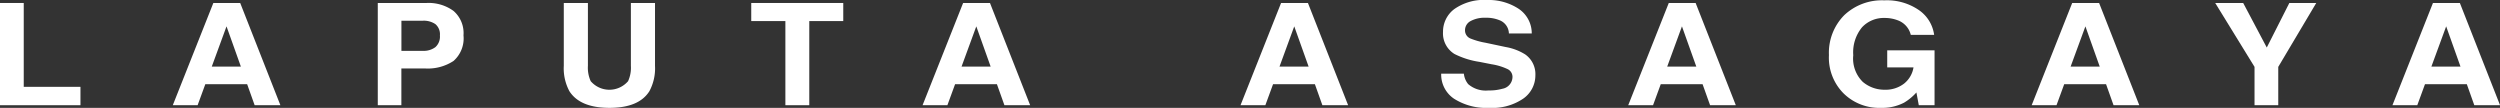 <svg xmlns="http://www.w3.org/2000/svg" viewBox="0 0 269.401 11.622"><rect x="0" y="0" width="269.401" height="11.622" fill="#333333" stroke="none"/><defs><style>.cls-1{fill:#fff;}</style></defs><g id="レイヤー_2" data-name="レイヤー 2"><g id="text"><path class="cls-1" d="M0,.321H2.558V9.357H8.67v1.981H0Z"/><path class="cls-1" d="M22.99.321h2.894l4.331,11.017H27.441l-.808-2.265H22.125l-.83,2.265H18.62Zm-.169,6.854h3.135L24.41,2.84Z"/><path class="cls-1" d="M48.871,6.569a5.041,5.041,0,0,1-3.07.808H43.252v3.961H40.71V.321h5.256a4.556,4.556,0,0,1,2.9.852,3.154,3.154,0,0,1,1.08,2.639A3.233,3.233,0,0,1,48.871,6.569ZM46.918,2.6a2.214,2.214,0,0,0-1.361-.367h-2.3V5.479h2.3a2.1,2.1,0,0,0,1.361-.4,1.524,1.524,0,0,0,.487-1.256A1.433,1.433,0,0,0,46.918,2.6Z"/><path class="cls-1" d="M60.754.321h2.6V7.087a3.5,3.5,0,0,0,.3,1.658,2.655,2.655,0,0,0,4.03,0,3.5,3.5,0,0,0,.3-1.658V.321h2.6V7.093a5.2,5.2,0,0,1-.606,2.735q-1.128,1.794-4.3,1.794T61.359,9.828a5.2,5.2,0,0,1-.605-2.735Z"/><path class="cls-1" d="M90.87.321v1.95H87.208v9.067H84.633V2.271H80.955V.321Z"/><path class="cls-1" d="M103.786.321h2.894l4.33,11.017h-2.773l-.808-2.265h-4.508l-.83,2.265H99.416Zm-.169,6.854h3.135L105.206,2.84Z"/><path class="cls-1" d="M138.049.321h2.895l4.33,11.017H142.5l-.807-2.265h-4.508l-.83,2.265h-2.676Zm-.169,6.854h3.136L139.469,2.84Z"/><path class="cls-1" d="M157.747,7.938a2.119,2.119,0,0,0,.466,1.127,2.889,2.889,0,0,0,2.18.681,5.122,5.122,0,0,0,1.5-.18,1.31,1.31,0,0,0,1.094-1.278.928.928,0,0,0-.535-.844,6.256,6.256,0,0,0-1.7-.516l-1.325-.261a8.873,8.873,0,0,1-2.683-.845A2.6,2.6,0,0,1,155.5,3.438,3.039,3.039,0,0,1,156.715.979,5.553,5.553,0,0,1,160.272,0a5.881,5.881,0,0,1,3.341.923,3.179,3.179,0,0,1,1.45,2.68H162.6a1.574,1.574,0,0,0-.987-1.414,3.718,3.718,0,0,0-1.524-.276,3.157,3.157,0,0,0-1.618.358,1.114,1.114,0,0,0-.6,1,.937.937,0,0,0,.595.882,7.97,7.97,0,0,0,1.627.456l2.148.456a5.8,5.8,0,0,1,2.117.8,2.59,2.59,0,0,1,1.095,2.249,3.046,3.046,0,0,1-1.3,2.508,5.9,5.9,0,0,1-3.664,1,6.474,6.474,0,0,1-3.8-.983,3.135,3.135,0,0,1-1.385-2.7Z"/><path class="cls-1" d="M179.828.321h2.894l4.33,11.017h-2.773l-.808-2.265h-4.508l-.83,2.265h-2.675Zm-.169,6.854h3.135L181.248,2.84Z"/><path class="cls-1" d="M205.907,3.759a2.224,2.224,0,0,0-1.42-1.577,3.839,3.839,0,0,0-1.4-.246,3.2,3.2,0,0,0-2.429,1,4.242,4.242,0,0,0-.95,3.018,3.517,3.517,0,0,0,1.029,2.872,3.59,3.59,0,0,0,2.342.843,3.254,3.254,0,0,0,2.109-.664A2.8,2.8,0,0,0,206.2,7.265h-2.832V5.426h5.1v5.912H206.77l-.257-1.375a5.65,5.65,0,0,1-1.329,1.1,5.094,5.094,0,0,1-2.491.559,5.466,5.466,0,0,1-3.986-1.517,5.443,5.443,0,0,1-1.62-4.167,5.751,5.751,0,0,1,1.636-4.288A5.9,5.9,0,0,1,203.05.037,6.08,6.08,0,0,1,206.8,1.1a3.869,3.869,0,0,1,1.624,2.657Z"/><path class="cls-1" d="M223.3.321h2.9l4.33,11.017h-2.774l-.807-2.265H222.44l-.83,2.265h-2.676Zm-.169,6.854h3.136L224.724,2.84Z"/><path class="cls-1" d="M246.7.321h2.9l-4.094,6.886v4.131h-2.557V7.207L238.712.321h3.015l2.541,4.8Z"/><path class="cls-1" d="M262.176.321h2.9l4.33,11.017h-2.774l-.807-2.265h-4.508l-.83,2.265h-2.676Zm-.169,6.854h3.136L263.6,2.84Z"/></g></g></svg>